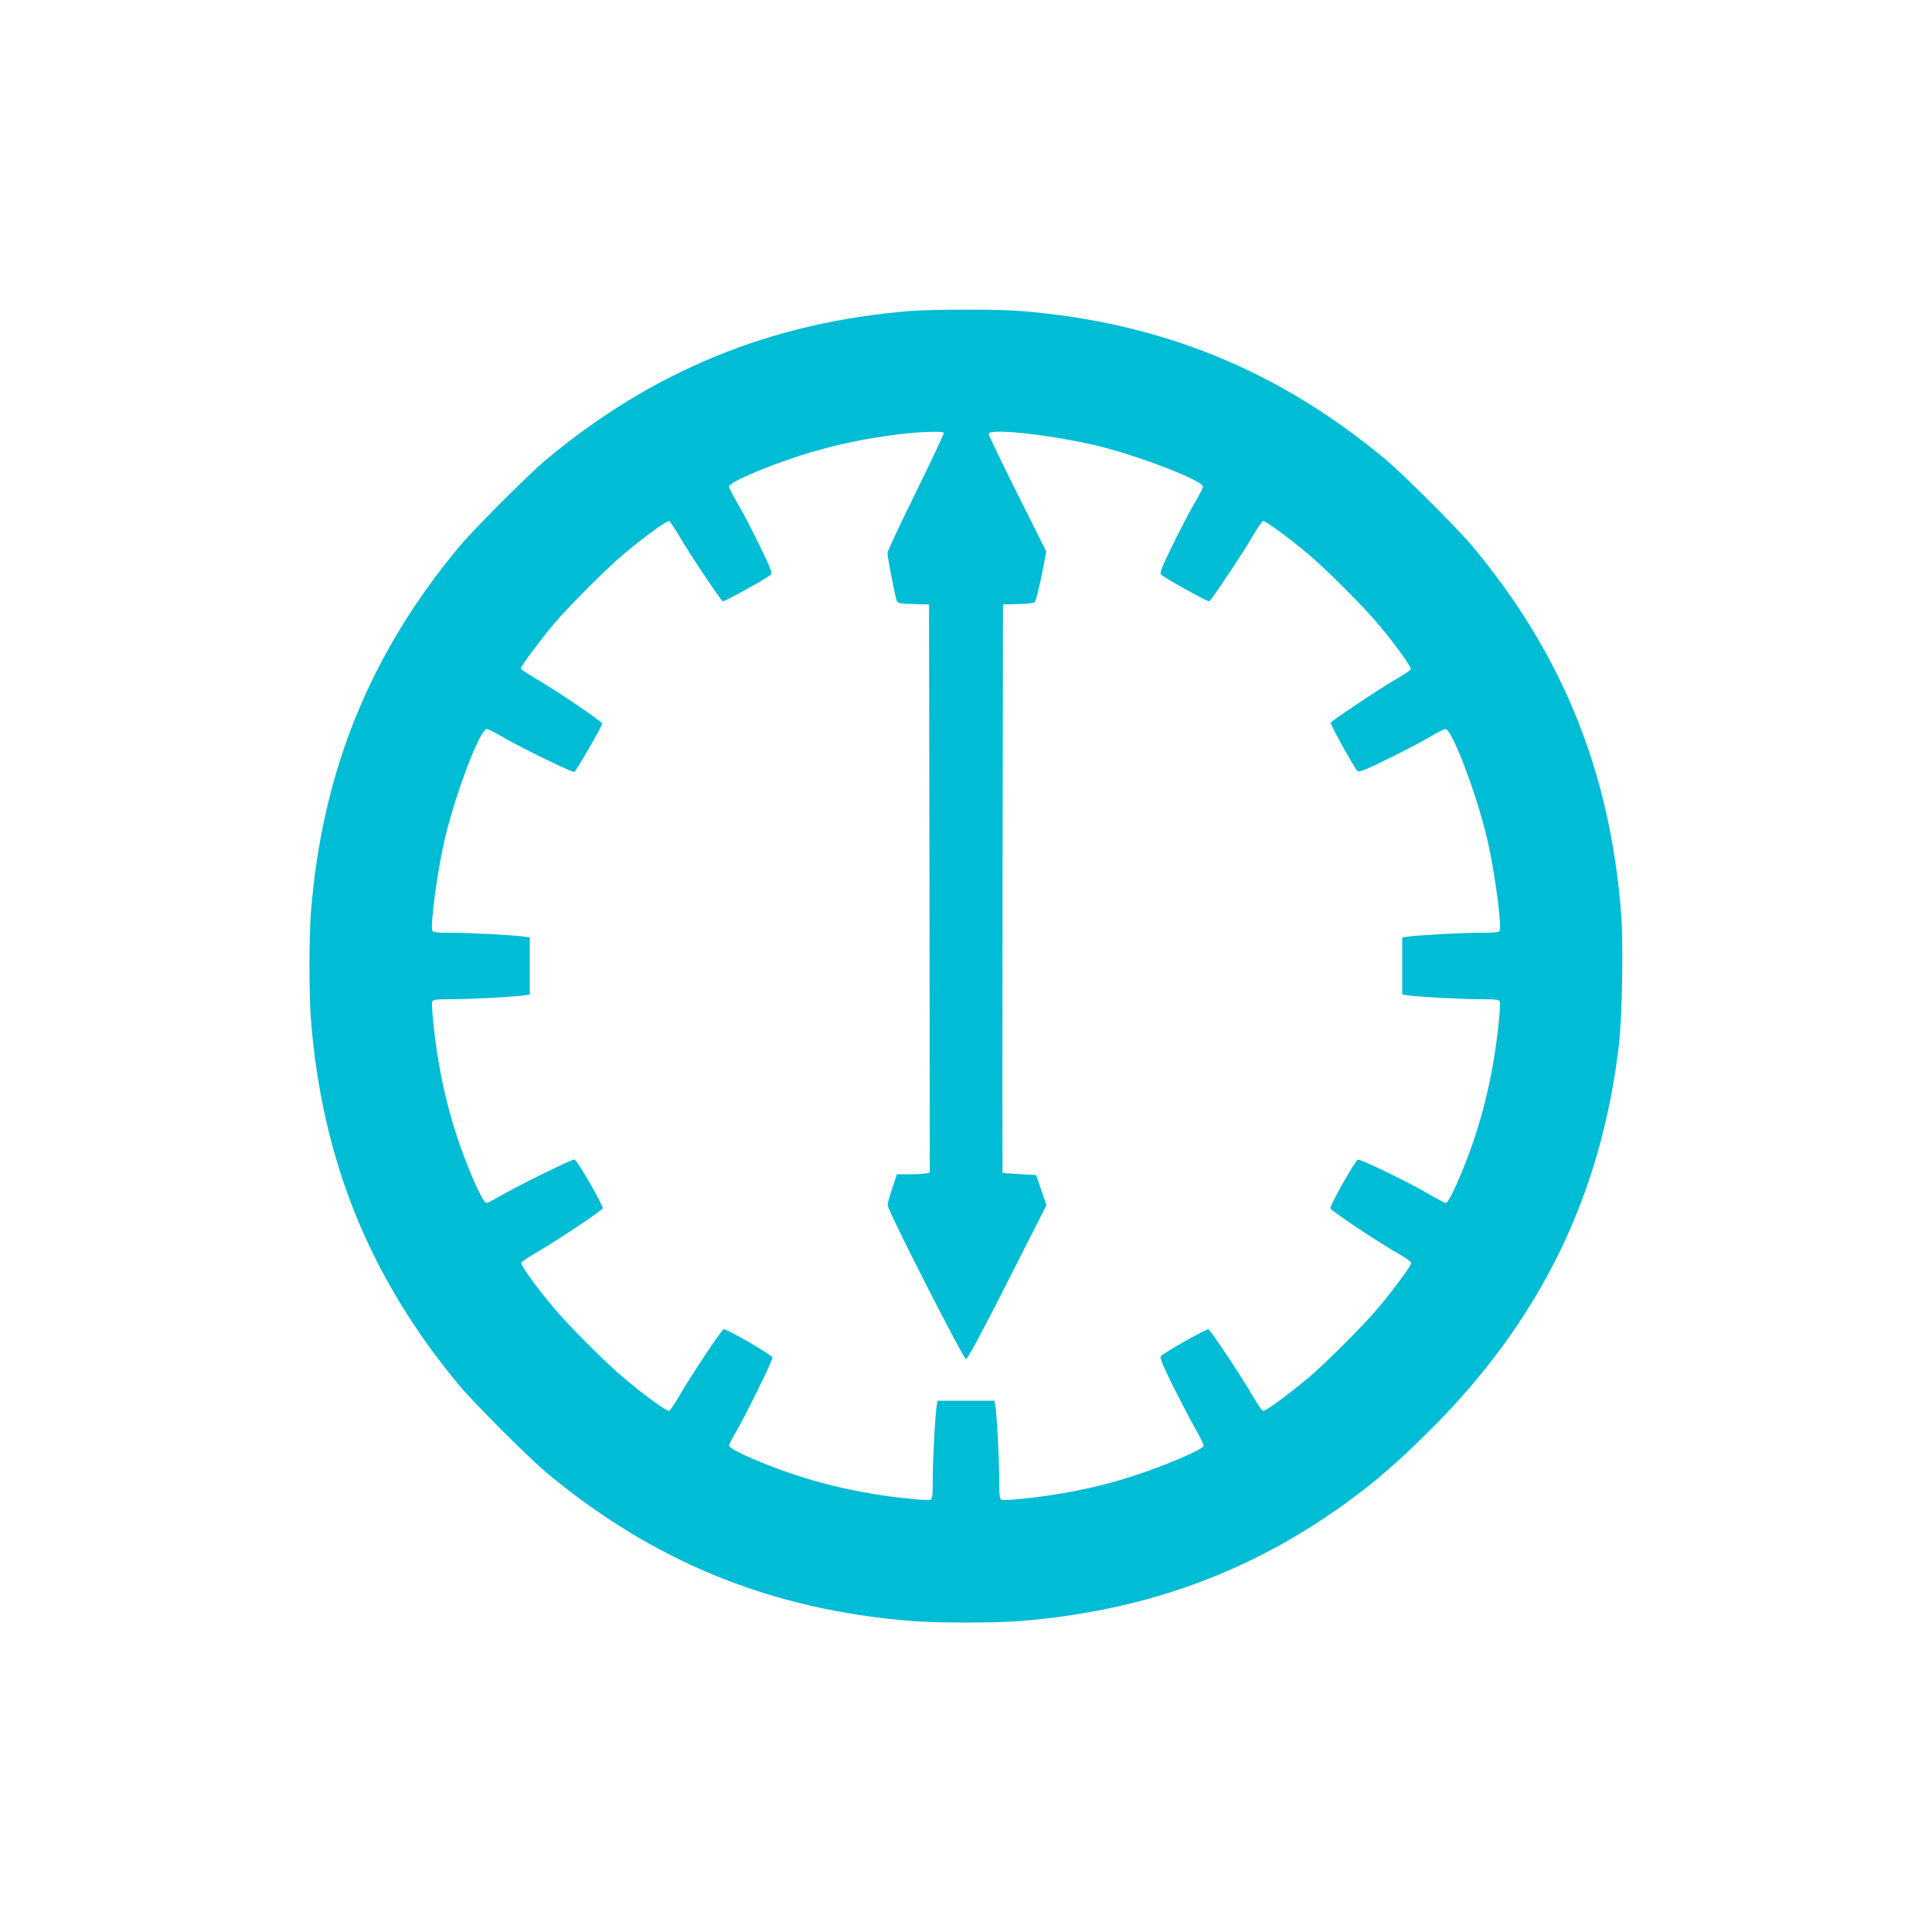 <?xml version="1.0" standalone="no"?>
<!DOCTYPE svg PUBLIC "-//W3C//DTD SVG 20010904//EN"
 "http://www.w3.org/TR/2001/REC-SVG-20010904/DTD/svg10.dtd">
<svg version="1.0" xmlns="http://www.w3.org/2000/svg"
 width="1280pt" height="1280pt" viewBox="0 0 1280 1280"
 preserveAspectRatio="xMidYMid meet">
<g transform="translate(0,1280) scale(0.1,-0.1)"
fill="#00bcd4" stroke="none">
<path d="M6025 10739 c-917 -74 -1702 -396 -2410 -987 -116 -98 -469 -451
-567 -567 -597 -715 -914 -1495 -988 -2429 -13 -166 -13 -546 0 -712 74 -934
391 -1714 988 -2429 98 -116 451 -469 567 -567 715 -597 1495 -914 2429 -988
166 -13 546 -13 712 0 759 60 1422 284 2019 683 263 176 451 333 705 587 726
726 1129 1551 1246 2550 21 184 30 664 15 860 -72 944 -388 1726 -989 2445
-98 116 -451 469 -567 567 -715 597 -1495 914 -2429 988 -148 12 -583 11 -731
-1z m228 -806 c3 -5 -80 -181 -184 -392 -104 -211 -189 -393 -189 -404 0 -30
50 -288 60 -314 9 -21 17 -22 112 -25 l103 -3 3 -1881 2 -1882 -22 -6 c-13 -3
-62 -6 -110 -6 l-86 0 -31 -93 c-17 -50 -31 -101 -30 -112 0 -34 502 -1020
519 -1020 10 0 106 178 274 510 l259 510 -34 100 -34 100 -110 6 c-60 4 -111
7 -113 8 -1 0 -1 848 0 1884 l3 1882 99 3 c55 1 105 7 112 12 6 6 26 84 44
173 l32 163 -191 382 c-105 210 -191 389 -191 397 0 38 371 0 690 -71 270 -61
730 -236 730 -278 0 -8 -26 -59 -58 -113 -32 -54 -97 -179 -145 -278 -70 -143
-85 -182 -75 -192 23 -22 311 -182 320 -177 15 9 235 339 288 433 30 51 60 95
67 98 14 6 154 -96 298 -216 115 -96 369 -350 466 -466 114 -136 221 -284 216
-299 -3 -7 -47 -36 -98 -66 -94 -53 -424 -273 -433 -288 -5 -9 155 -297 177
-320 10 -10 49 5 192 75 99 48 224 113 278 145 54 32 105 58 113 58 47 0 225
-480 288 -778 45 -212 85 -524 72 -557 -4 -12 -28 -15 -133 -15 -125 0 -415
-16 -480 -26 l-33 -5 0 -189 0 -189 33 -5 c65 -10 355 -26 480 -26 105 0 129
-3 133 -15 4 -8 1 -68 -6 -133 -36 -361 -116 -685 -245 -997 -51 -123 -93
-205 -106 -205 -7 0 -62 29 -123 65 -141 81 -444 228 -460 222 -19 -8 -188
-307 -182 -323 6 -17 328 -231 449 -299 48 -27 87 -55 87 -62 0 -17 -116 -176
-219 -298 -97 -116 -351 -370 -466 -466 -144 -120 -284 -222 -298 -216 -7 3
-38 47 -67 98 -71 123 -279 437 -294 442 -11 5 -288 -151 -314 -177 -10 -10 6
-50 86 -212 55 -109 123 -239 151 -287 28 -49 48 -93 45 -98 -17 -28 -260
-131 -467 -198 -167 -54 -318 -90 -502 -120 -151 -25 -350 -45 -370 -37 -12 4
-15 29 -15 138 0 129 -15 419 -26 486 l-5 32 -189 0 -189 0 -5 -32 c-11 -67
-26 -357 -26 -486 0 -109 -3 -134 -15 -138 -8 -4 -68 -1 -133 6 -361 36 -685
116 -997 245 -126 52 -205 93 -205 108 0 6 21 48 47 92 71 123 244 476 241
491 -4 18 -308 194 -324 187 -15 -5 -223 -317 -294 -442 -29 -51 -60 -95 -67
-98 -14 -6 -154 96 -298 216 -115 96 -369 350 -466 466 -114 136 -221 284
-216 299 3 7 47 37 98 66 125 71 437 279 442 294 7 16 -169 320 -187 324 -15
3 -368 -170 -491 -241 -44 -26 -86 -47 -92 -47 -15 0 -56 79 -108 205 -129
312 -209 636 -245 997 -7 65 -10 125 -6 133 4 12 28 15 133 15 125 0 415 16
481 26 l32 5 0 189 0 189 -32 5 c-66 10 -356 26 -481 26 -105 0 -129 3 -133
15 -13 33 27 345 72 557 64 304 241 778 290 778 9 0 59 -26 112 -57 118 -69
453 -232 467 -227 12 5 185 304 185 320 0 13 -294 213 -432 293 -60 35 -108
67 -108 73 0 13 127 184 219 293 97 116 351 370 466 466 144 120 284 222 298
216 7 -3 37 -47 67 -98 53 -94 273 -424 288 -433 9 -5 297 155 320 177 10 10
-5 49 -75 192 -48 99 -113 224 -145 278 -32 54 -58 105 -58 113 0 27 224 125
463 203 218 70 440 118 682 146 126 15 272 19 278 8z"/>
</g>
</svg>
